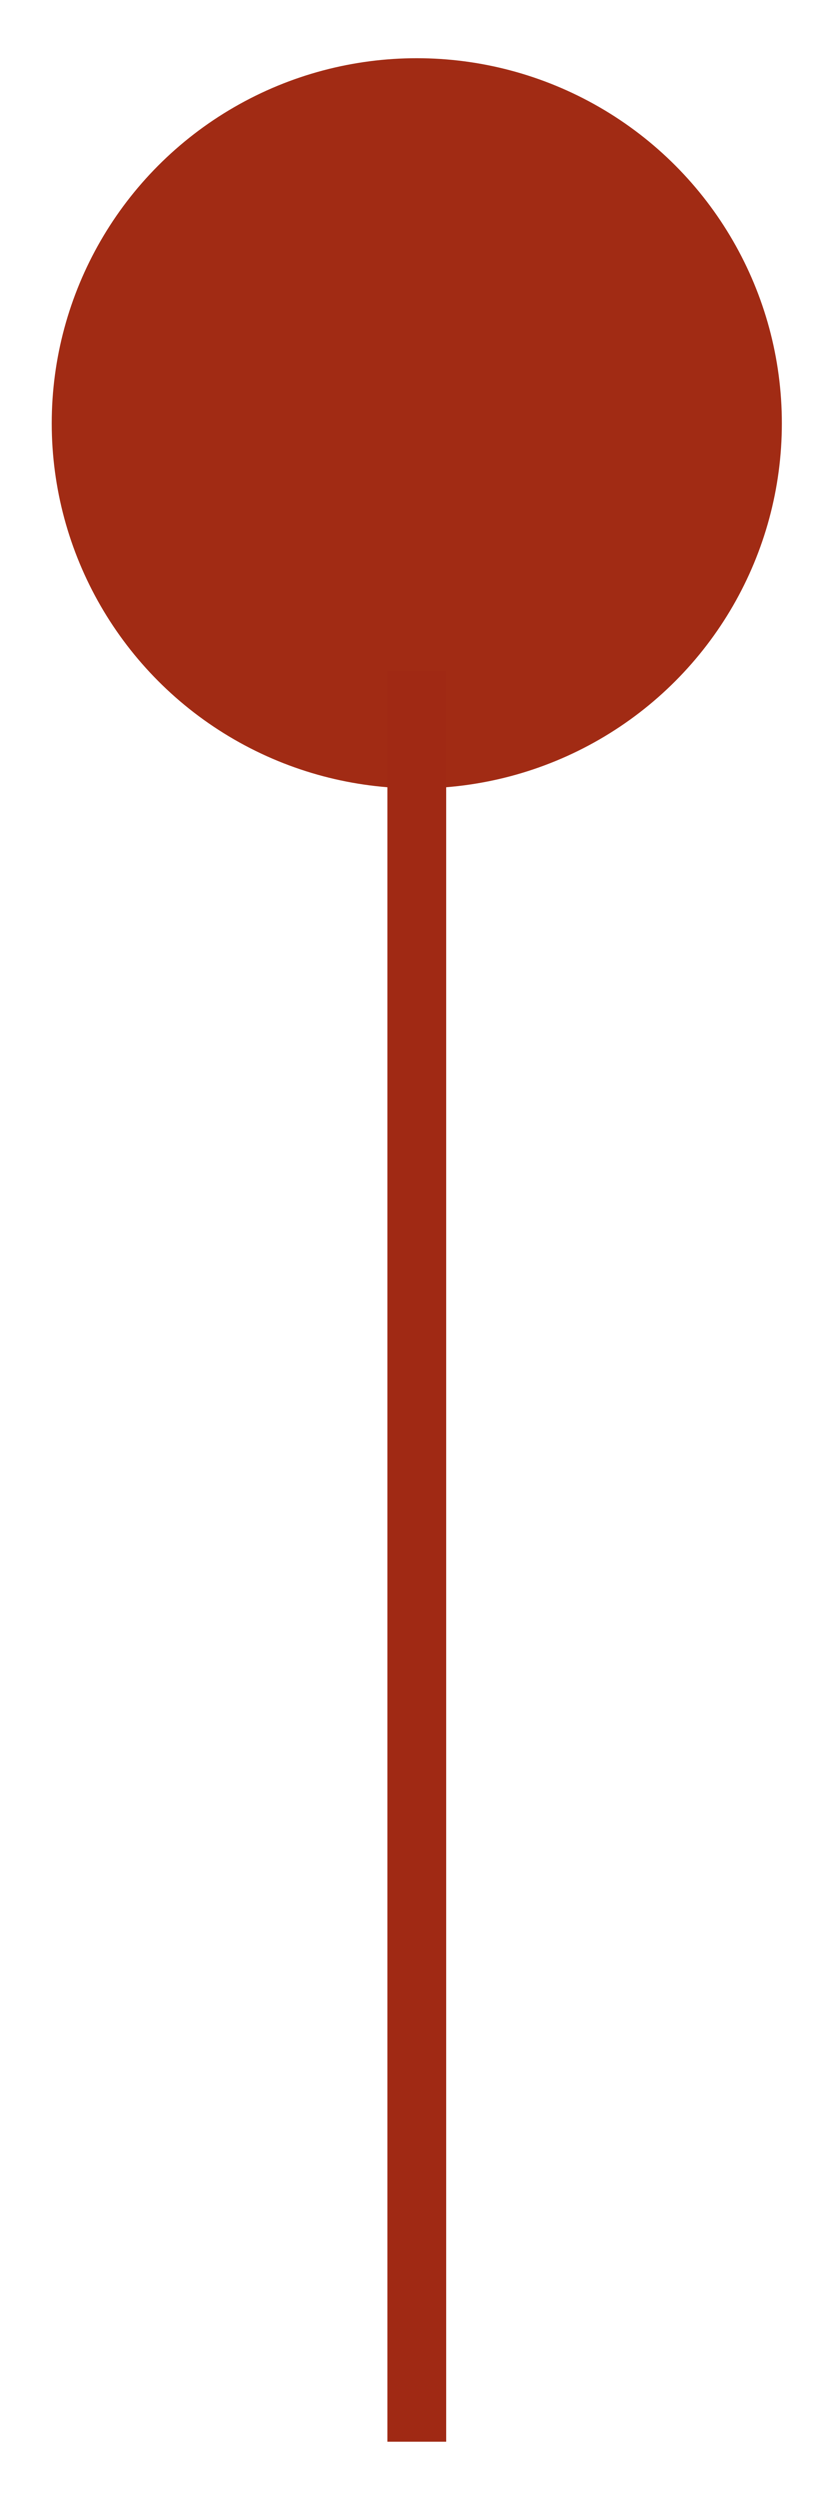 <?xml version="1.0" encoding="UTF-8"?>
<svg id="_圖層_1" data-name=" 圖層 1" xmlns="http://www.w3.org/2000/svg" viewBox="0 0 14.17 42.52">
  <defs>
    <style>
      .cls-1 {
        fill: #a12b14;
      }

      .cls-2 {
        fill: none;
        stroke: #a02914;
        stroke-miterlimit: 10;
      }
    </style>
  </defs>
  <circle class="cls-1" cx="7.09" cy="7.2" r="6.21"/>
  <line class="cls-2" x1="7.09" y1="41.53" x2="7.09" y2="11.41"/>
</svg>